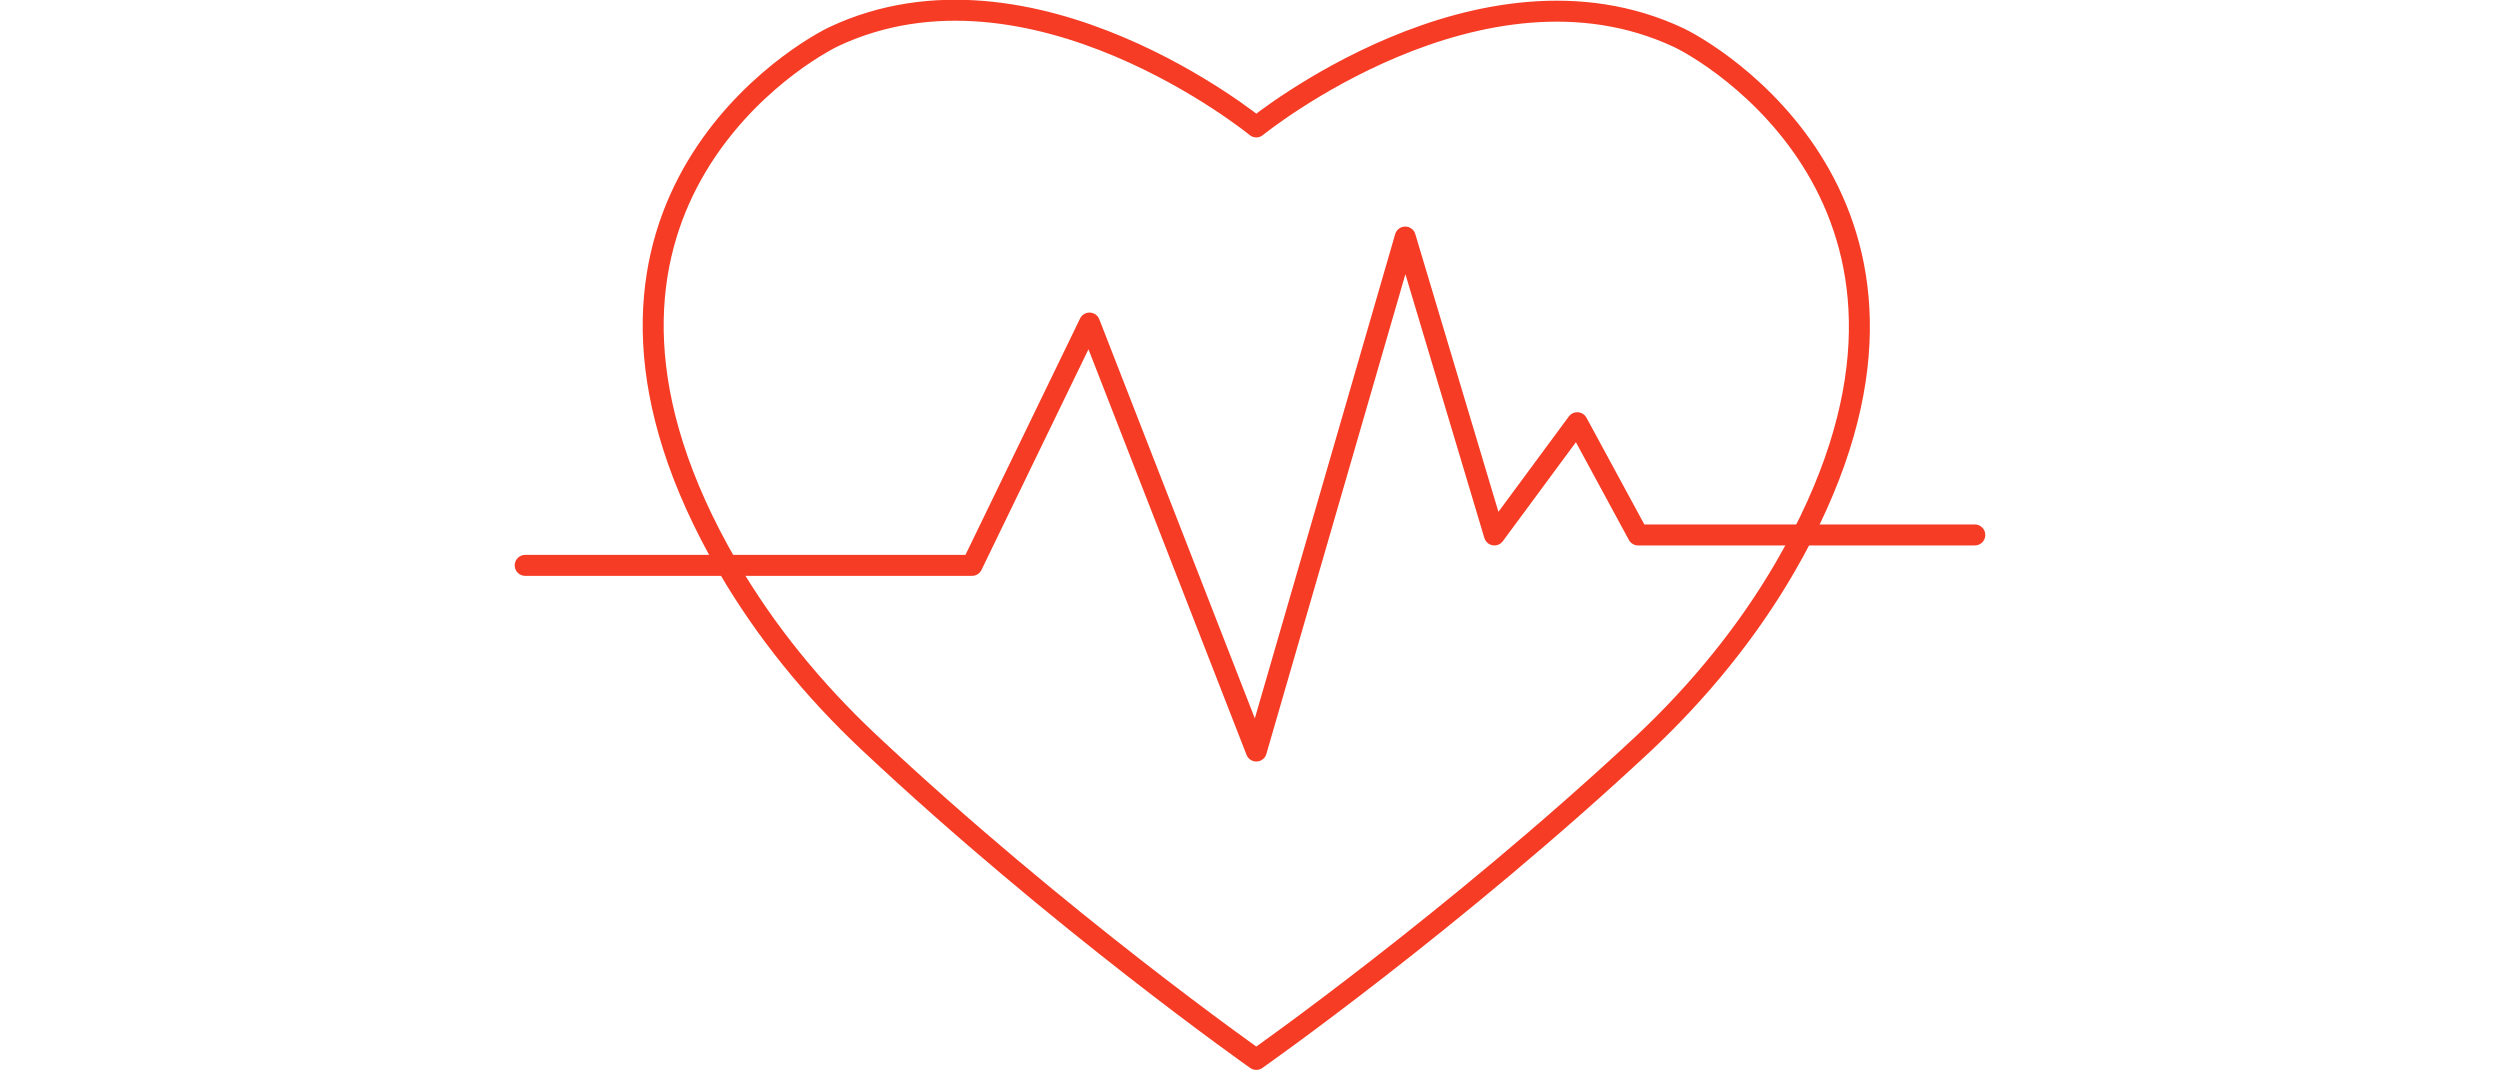 <svg xmlns="http://www.w3.org/2000/svg" xmlns:xlink="http://www.w3.org/1999/xlink" id="Layer_1" x="0px" y="0px" viewBox="0 0 140.2 102" xml:space="preserve" height="60px">
<g>
	<path fill="none" stroke="#f63c25" stroke-width="2" stroke-linecap="round" stroke-linejoin="round" stroke-miterlimit="10" d="   M70.7,101c0,0,18.8-13.2,37-30.2c5.2-4.9,9.8-10.5,13.4-16.7c18.9-32.6-5.4-48.2-10.1-50.5c-18.9-8.9-40.3,8.5-40.3,8.5   S49.3-5.4,30.4,3.5c-4.7,2.3-29,17.9-10.1,50.5c3.6,6.2,8.2,11.8,13.4,16.7C51.9,87.8,70.7,101,70.7,101z"></path>
	
		<polyline fill="none" stroke="#f63c25" stroke-width="2" stroke-linecap="round" stroke-linejoin="round" stroke-miterlimit="10" points="   1,53.9 43.6,53.9 54.8,30.8 70.7,71.6 84.9,22.6 93.4,51 101.3,40.3 107.1,51 139.2,51  "></polyline>
</g>
</svg>
